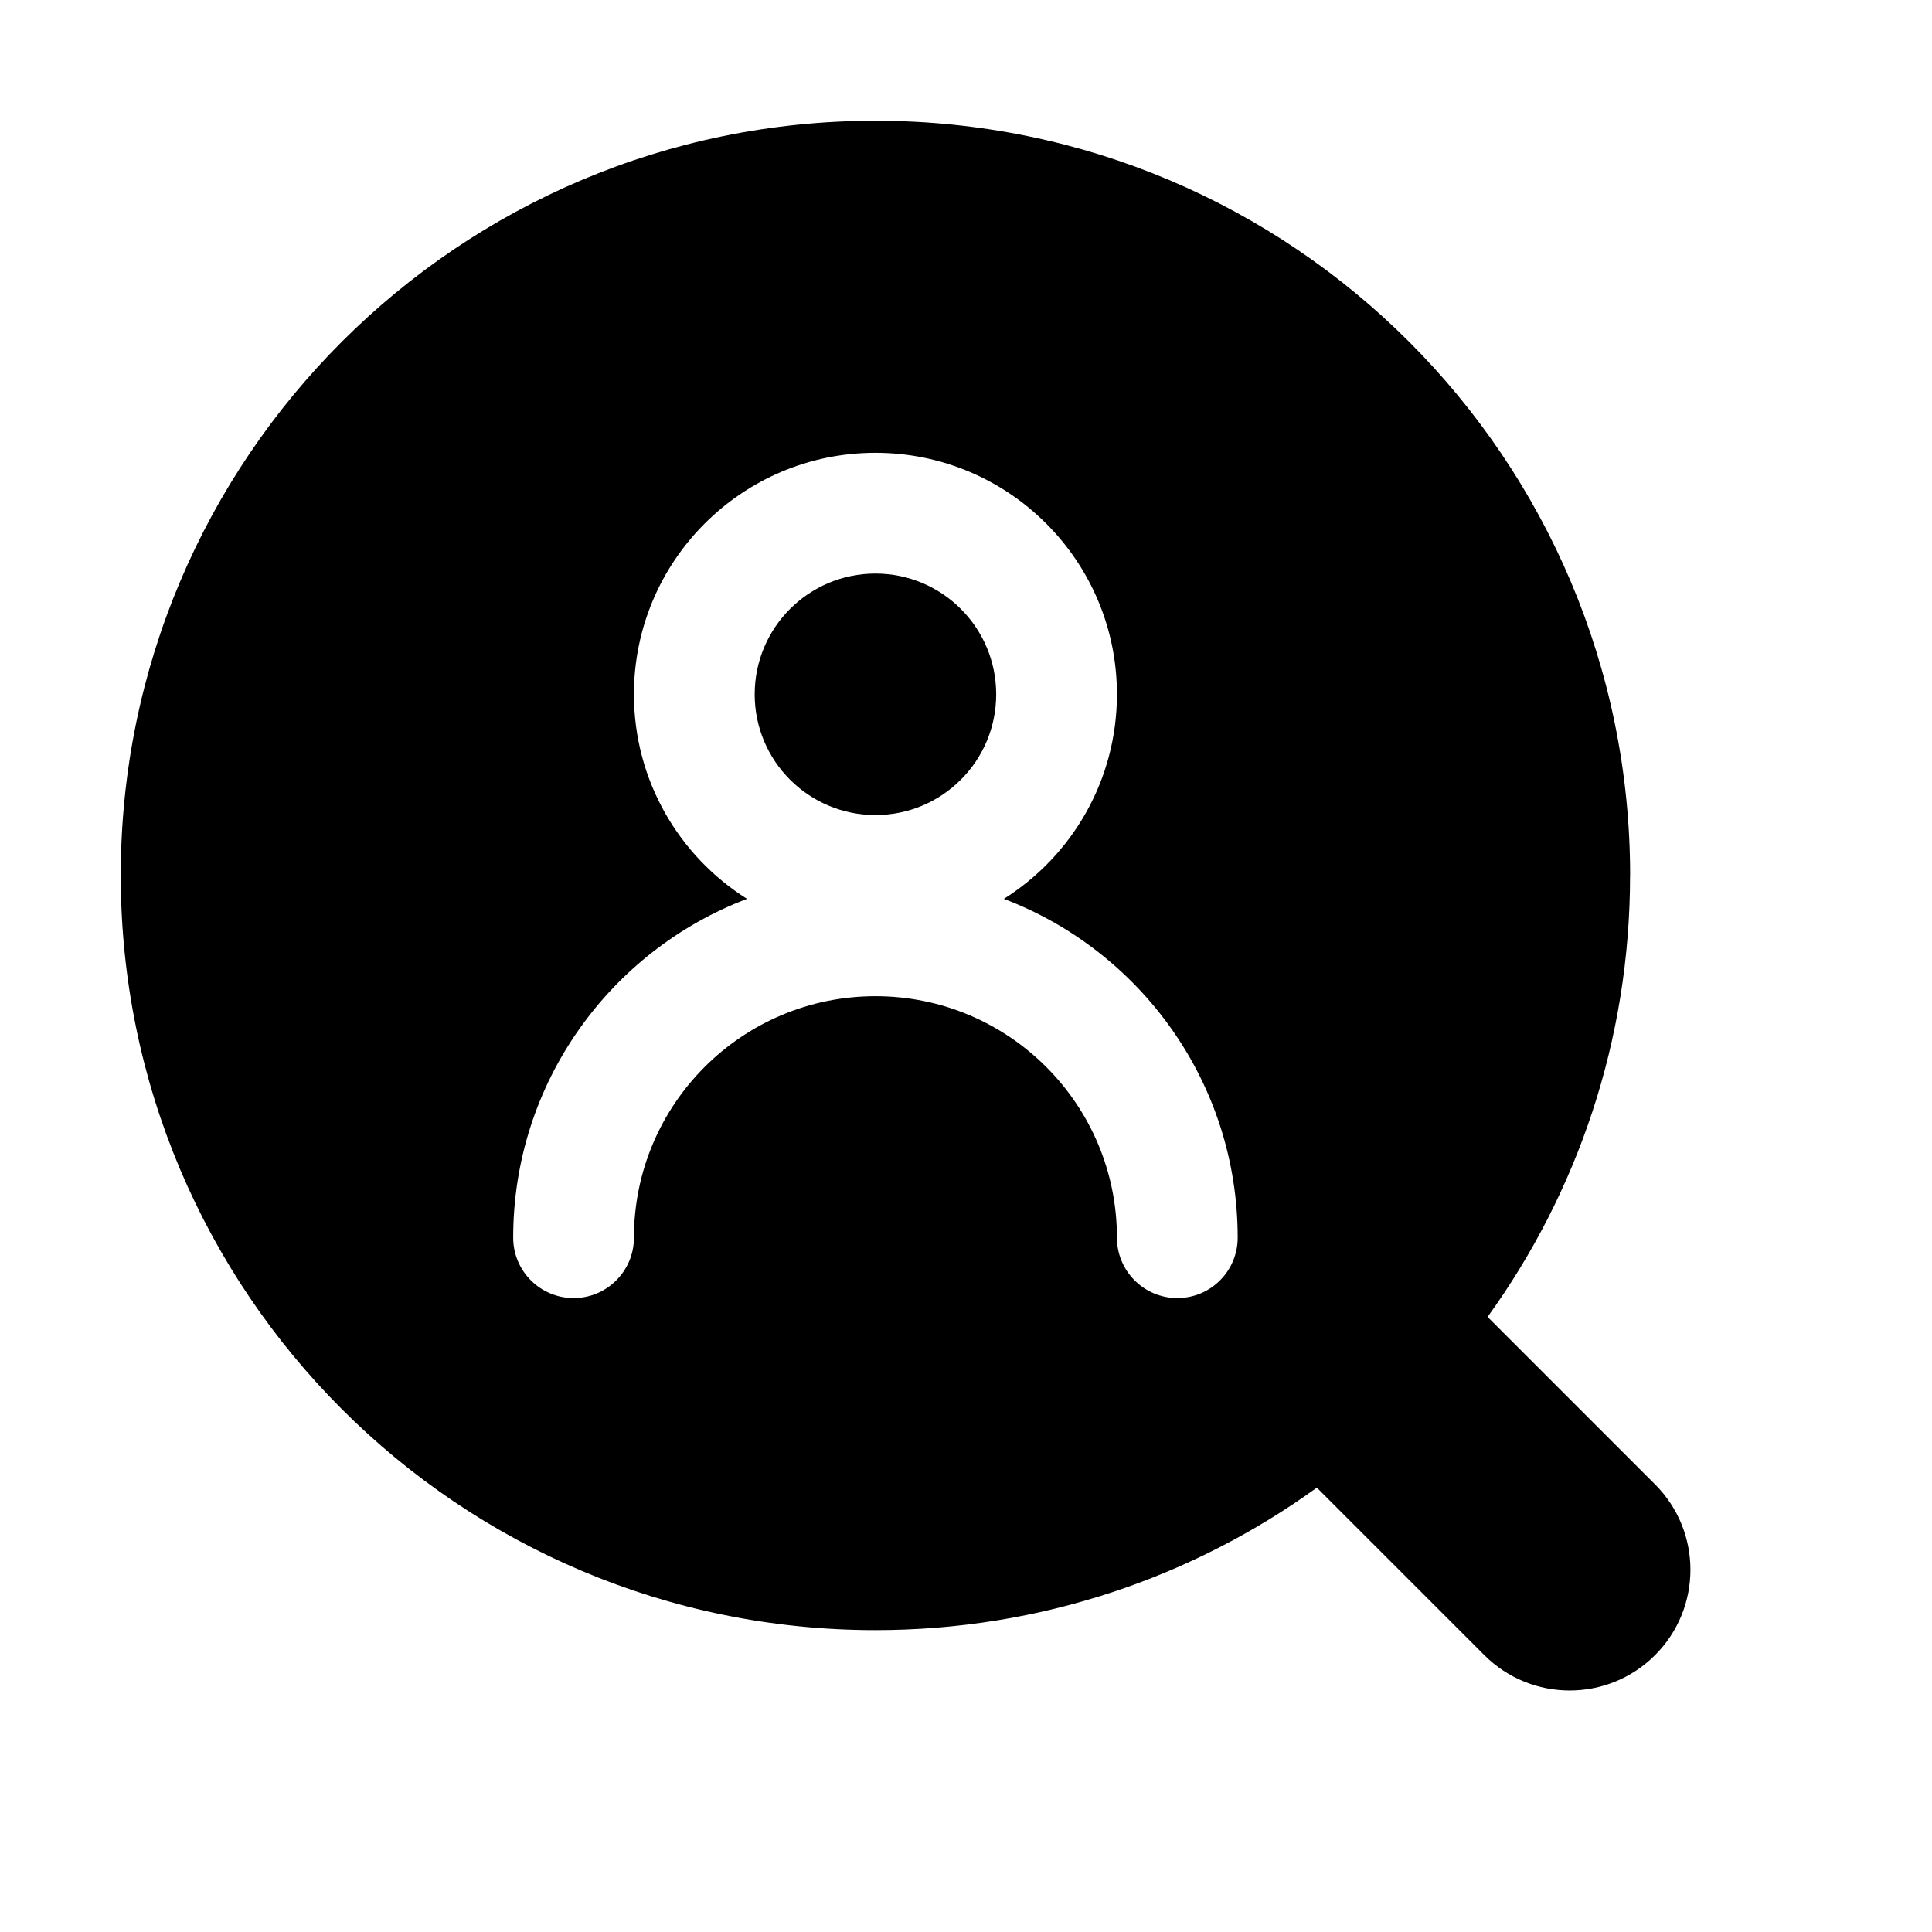 <!-- Generated by weiling.cn -->
<svg version="1.1" xmlns="http://www.w3.org/2000/svg" width="32" height="32" viewBox="0 0 32 32">
<path fill="currentColor" d="M27 14.5c0-6.904-5.596-12.5-12.5-12.5s-12.5 5.596-12.5 12.5c0 6.904 5.596 12.5 12.5 12.5 2.73 0 5.255-0.875 7.311-2.36l2.774 2.774c0.781 0.781 2.047 0.781 2.828 0s0.781-2.047 0-2.828l-2.774-2.774c1.485-2.056 2.36-4.581 2.36-7.311zM14.5 9.5c1.105 0 2 0.895 2 2s-0.895 2-2 2c-1.105 0-2-0.895-2-2s0.895-2 2-2zM10.5 11.5c0-2.209 1.791-4 4-4s4 1.791 4 4c0 1.427-0.748 2.68-1.873 3.388 2.264 0.859 3.873 3.047 3.873 5.612 0 0.552-0.448 1-1 1s-1-0.448-1-1c0-2.209-1.791-4-4-4s-4 1.791-4 4c0 0.552-0.448 1-1 1s-1-0.448-1-1c0-2.565 1.609-4.753 3.873-5.612-1.125-0.708-1.873-1.961-1.873-3.388z"></path>
</svg>
